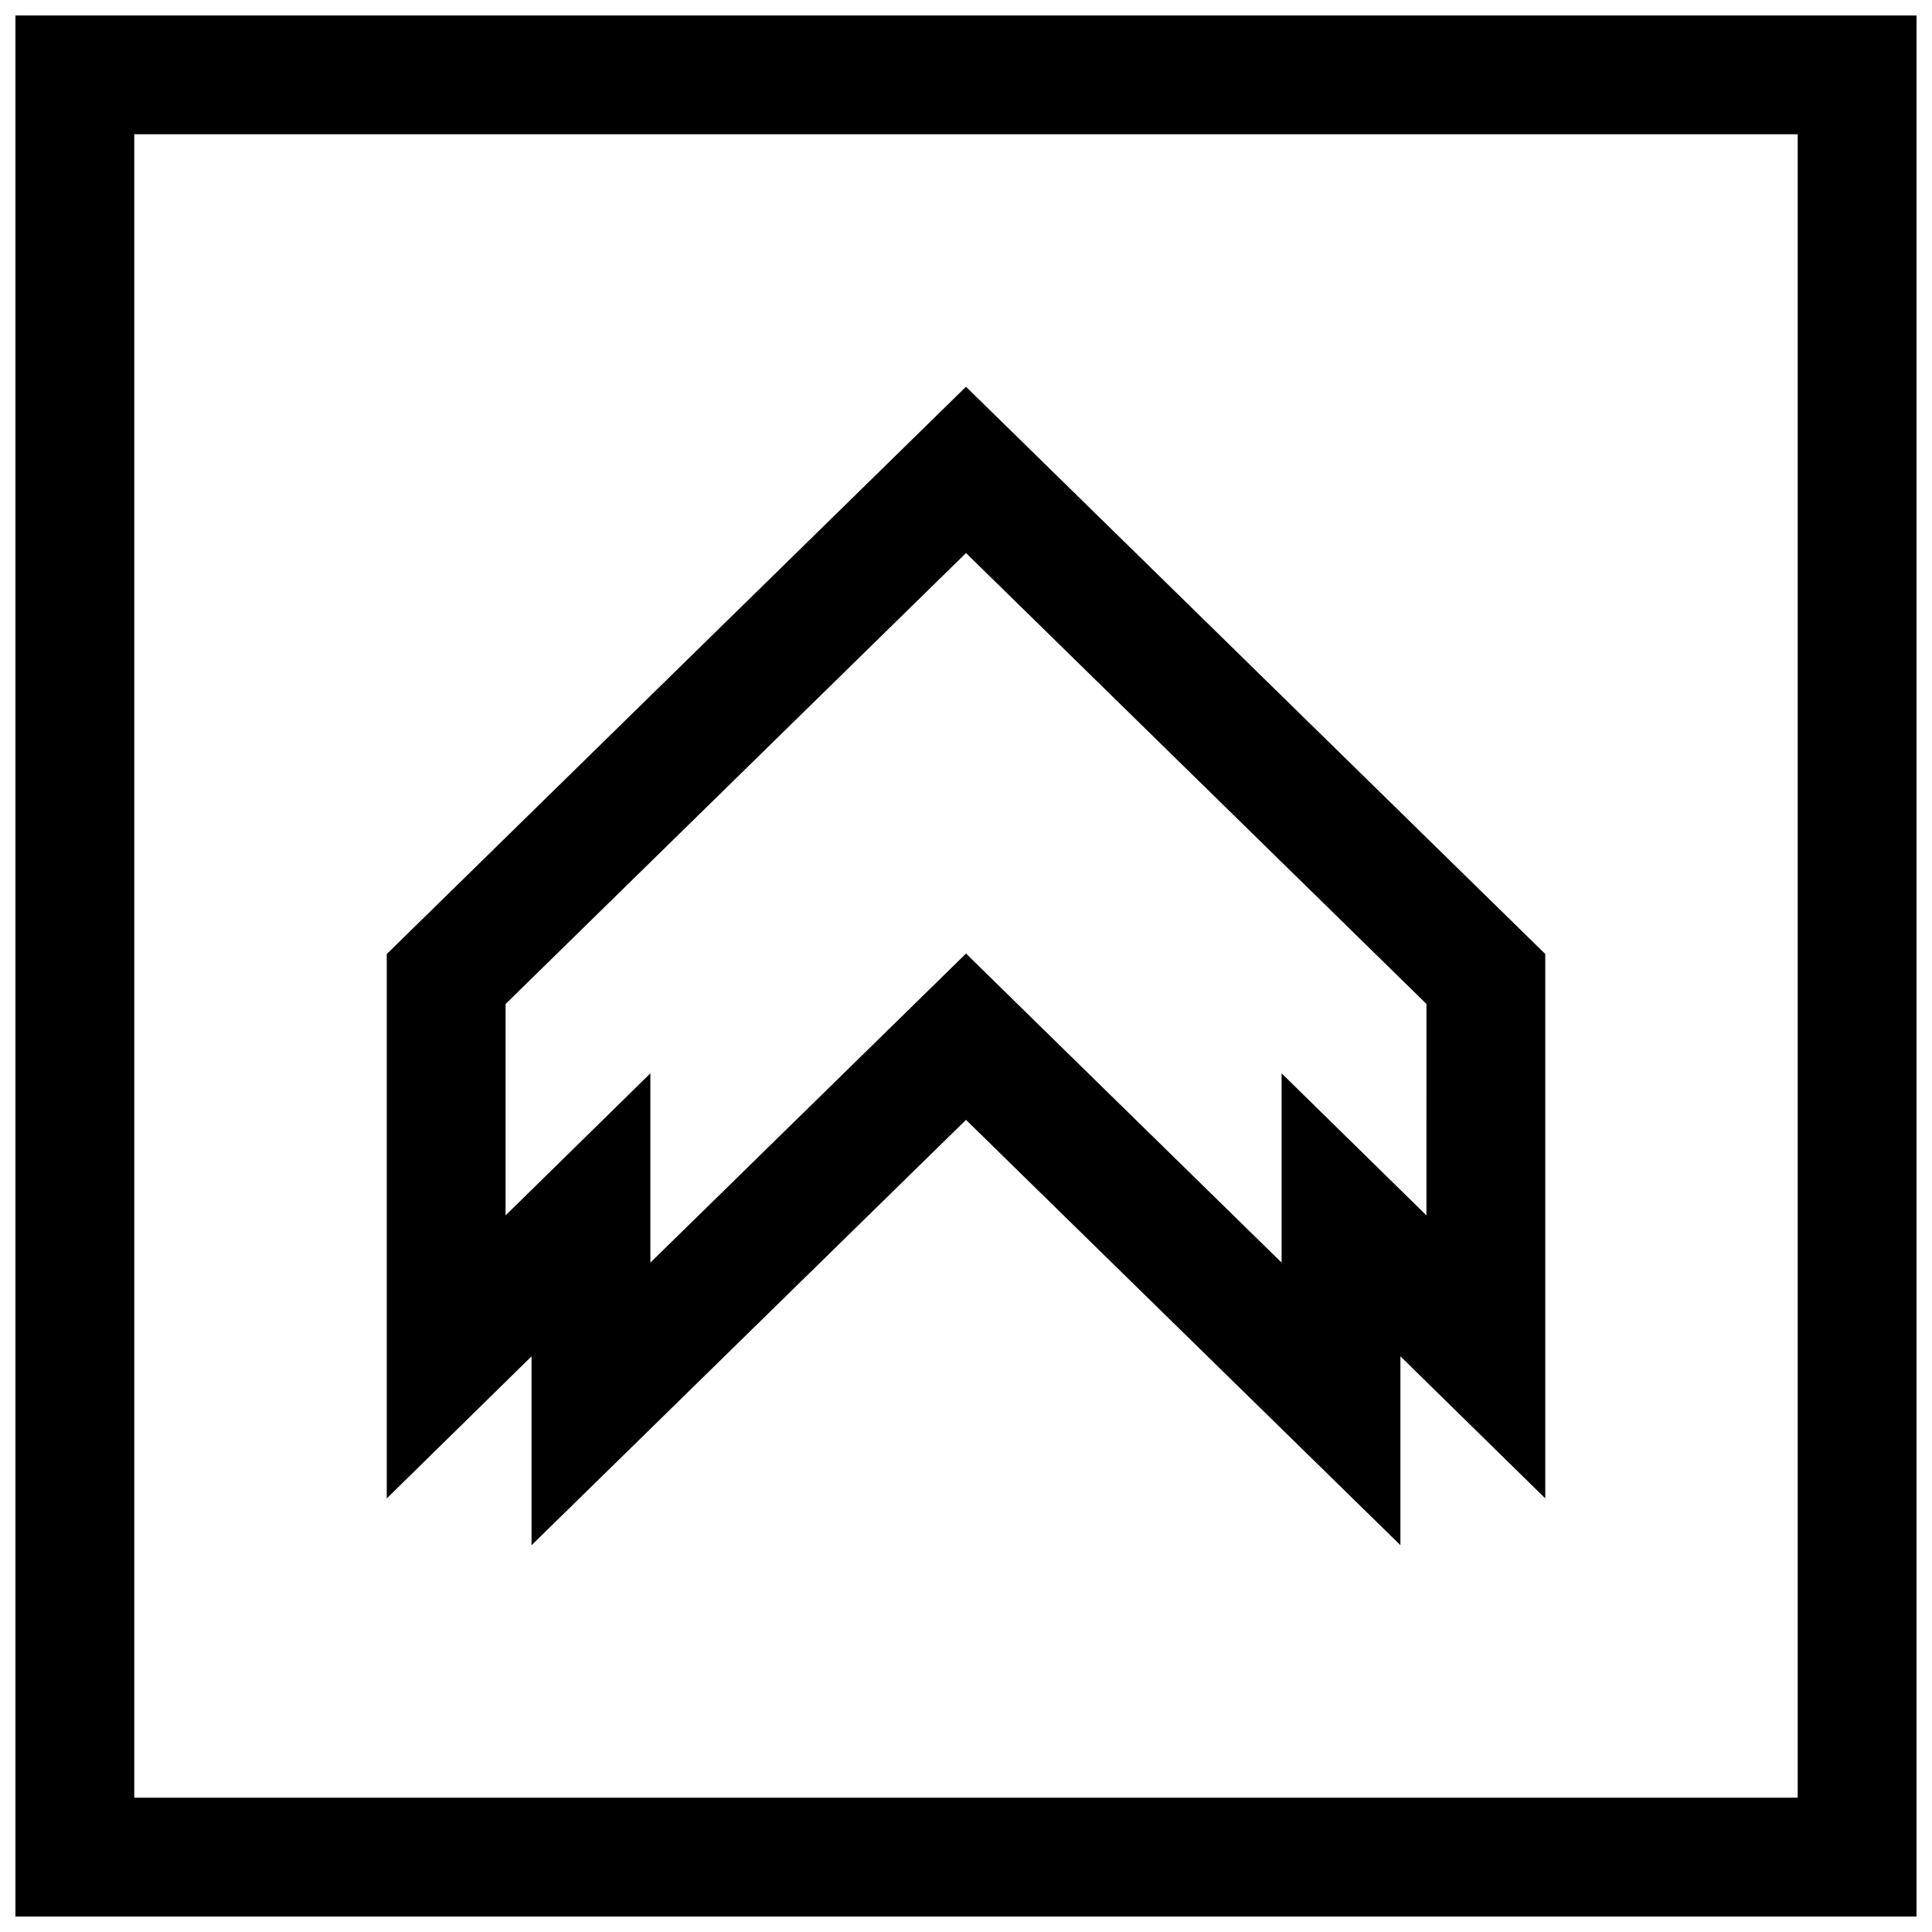 <?xml version="1.0" encoding="UTF-8"?>
<!-- Uploaded to: SVG Repo, www.svgrepo.com, Generator: SVG Repo Mixer Tools -->
<svg width="800px" height="800px" version="1.1" viewBox="144 144 512 512" xmlns="http://www.w3.org/2000/svg">
 <defs>
  <clipPath id="a">
   <path d="m148.09 148.09h503.81v503.81h-503.81z"/>
  </clipPath>
 </defs>
 <path d="m400 246.49-152.89 149.74-0.617 0.598v144.27l38.367-37.645v50.051l115.14-112.73 115.12 112.71v-50.051l38.383 37.645v-144.27l-0.613-0.598zm122.02 219.6-38.383-37.645v50.16l-61.605-60.316-22.027-21.586-22.027 21.57-61.621 60.332v-50.16l-38.371 37.645v-56.02l122.02-119.51 122.02 119.5z"/>
 <g clip-path="url(#a)">
  <path d="m148.09 651.9h503.81v-503.81h-503.81zm31.488-472.32h440.83v440.83h-440.83z"/>
 </g>
</svg>